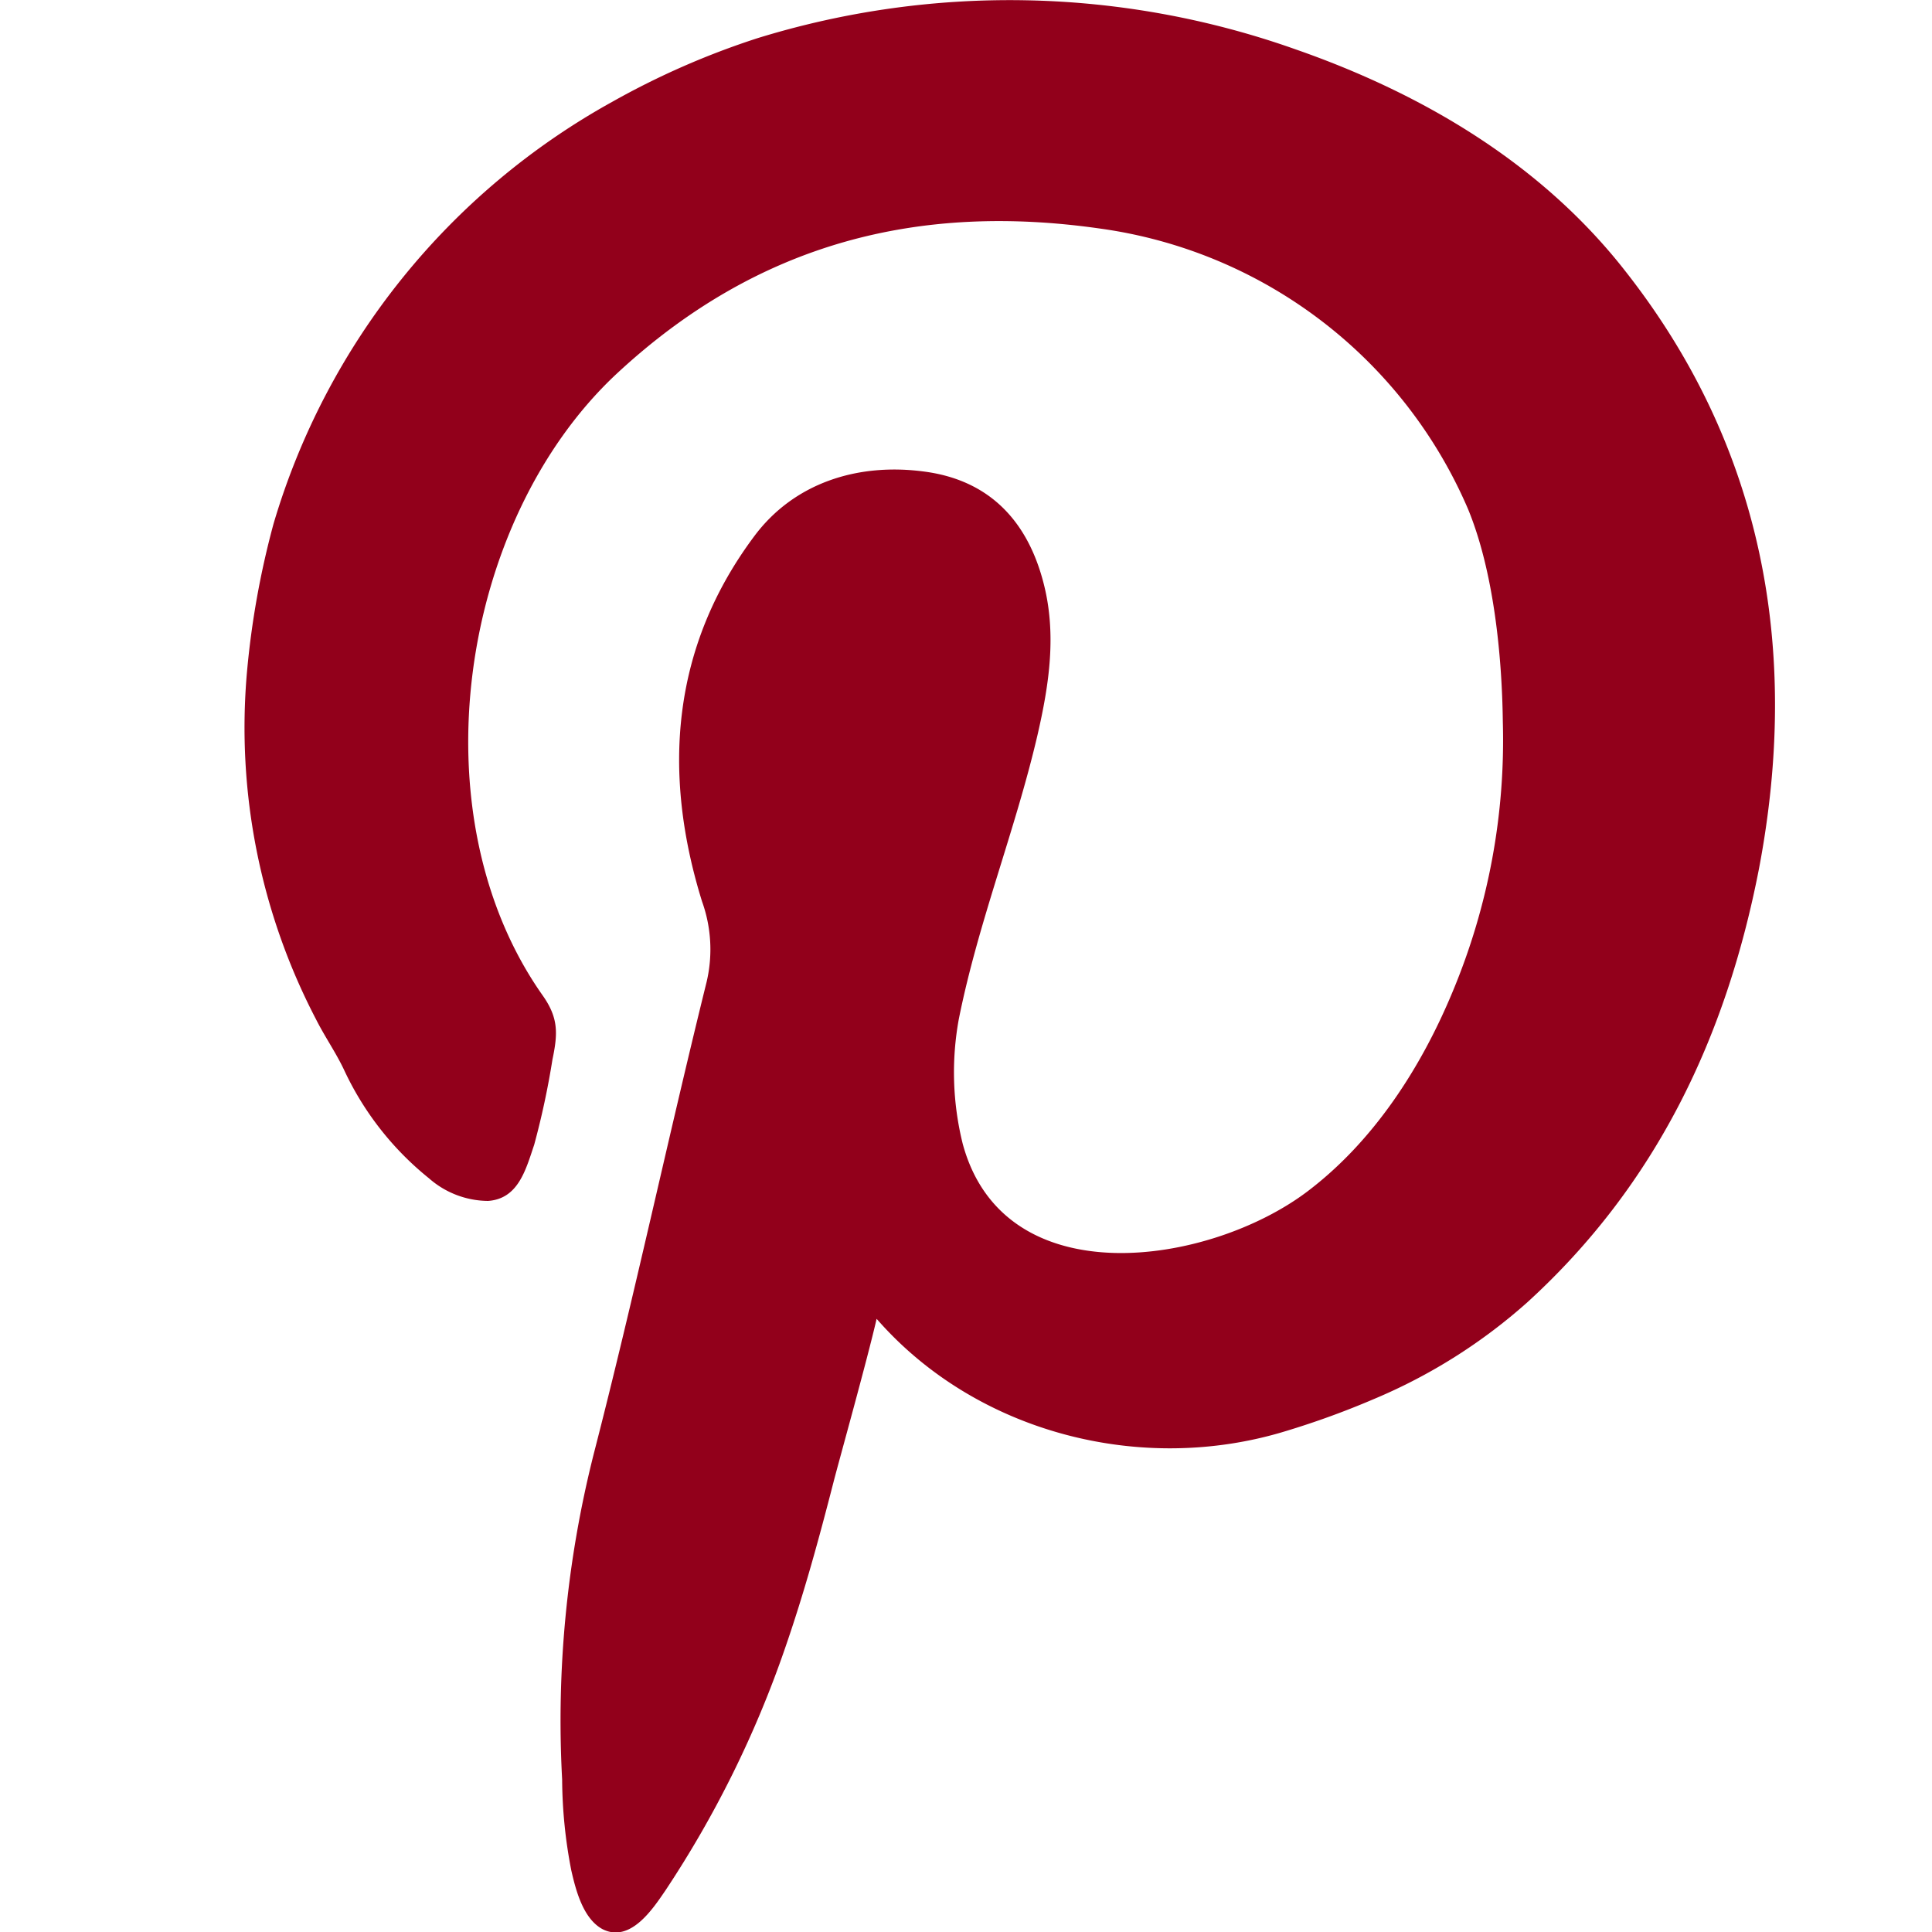 <svg id="Camada_1" data-name="Camada 1" xmlns="http://www.w3.org/2000/svg" viewBox="0 0 139.64 139.64"><defs><style>.cls-1{fill:#92001b;fill-rule:evenodd;}</style></defs><title>icones_redes_</title><g id="Pinterest"><g id="UG8QpP"><path class="cls-1" d="M63.36,95.32c7.18,8.23,19.11,11.32,29.56,8.12a60.79,60.79,0,0,0,6.38-2.32,39.75,39.75,0,0,0,11.1-7c9.32-8.5,14.38-19.2,16.74-31.36,3-15.81.28-30.55-9.71-43.22C111.37,11.81,102.8,6.76,93.65,3.57a61.78,61.78,0,0,0-38.9-.81,57.36,57.36,0,0,0-10.5,4.6,51.53,51.53,0,0,0-24.48,30.5,62.11,62.11,0,0,0-1.92,10.72,45.59,45.59,0,0,0,5,25.11c.62,1.23,1.41,2.36,2,3.6A21.93,21.93,0,0,0,31,85.16a6.53,6.53,0,0,0,4.27,1.64c2.19-.15,2.73-2.25,3.34-4.06a58.68,58.68,0,0,0,1.32-6.16c.39-1.87.45-3-.72-4.65-9.21-13.08-6-34.25,5.3-44.86,10.29-9.6,22-12.41,35-10.55a34,34,0,0,1,26.59,20.26c1.86,4.5,2.46,10.6,2.52,15.38A47.14,47.14,0,0,1,105,71.66c-2.28,5.5-5.71,10.83-10.51,14.46-7.07,5.34-21.92,7.65-24.91-3.46a21.41,21.41,0,0,1-.28-9c1.4-7,4.07-13.6,5.68-20.5.85-3.69,1.42-7.39.41-11.15-1.18-4.43-3.94-7.3-8.54-7.92-4.9-.67-9.49.85-12.33,4.66-5.94,7.95-6.7,17-3.78,26.4a10.25,10.25,0,0,1,.33,5.83c-2.81,11.36-5.24,22.8-8.16,34.12a78.65,78.65,0,0,0-2.28,23.52,35.17,35.17,0,0,0,.66,6.56c.33,1.45.86,3.51,2.27,4.26,2,1,3.62-1.46,4.54-2.81a76.75,76.75,0,0,0,8.62-17.44c1.39-4,2.48-8,3.53-12.09C60.63,105.62,62.69,98.25,63.36,95.32Z"/></g></g></svg>